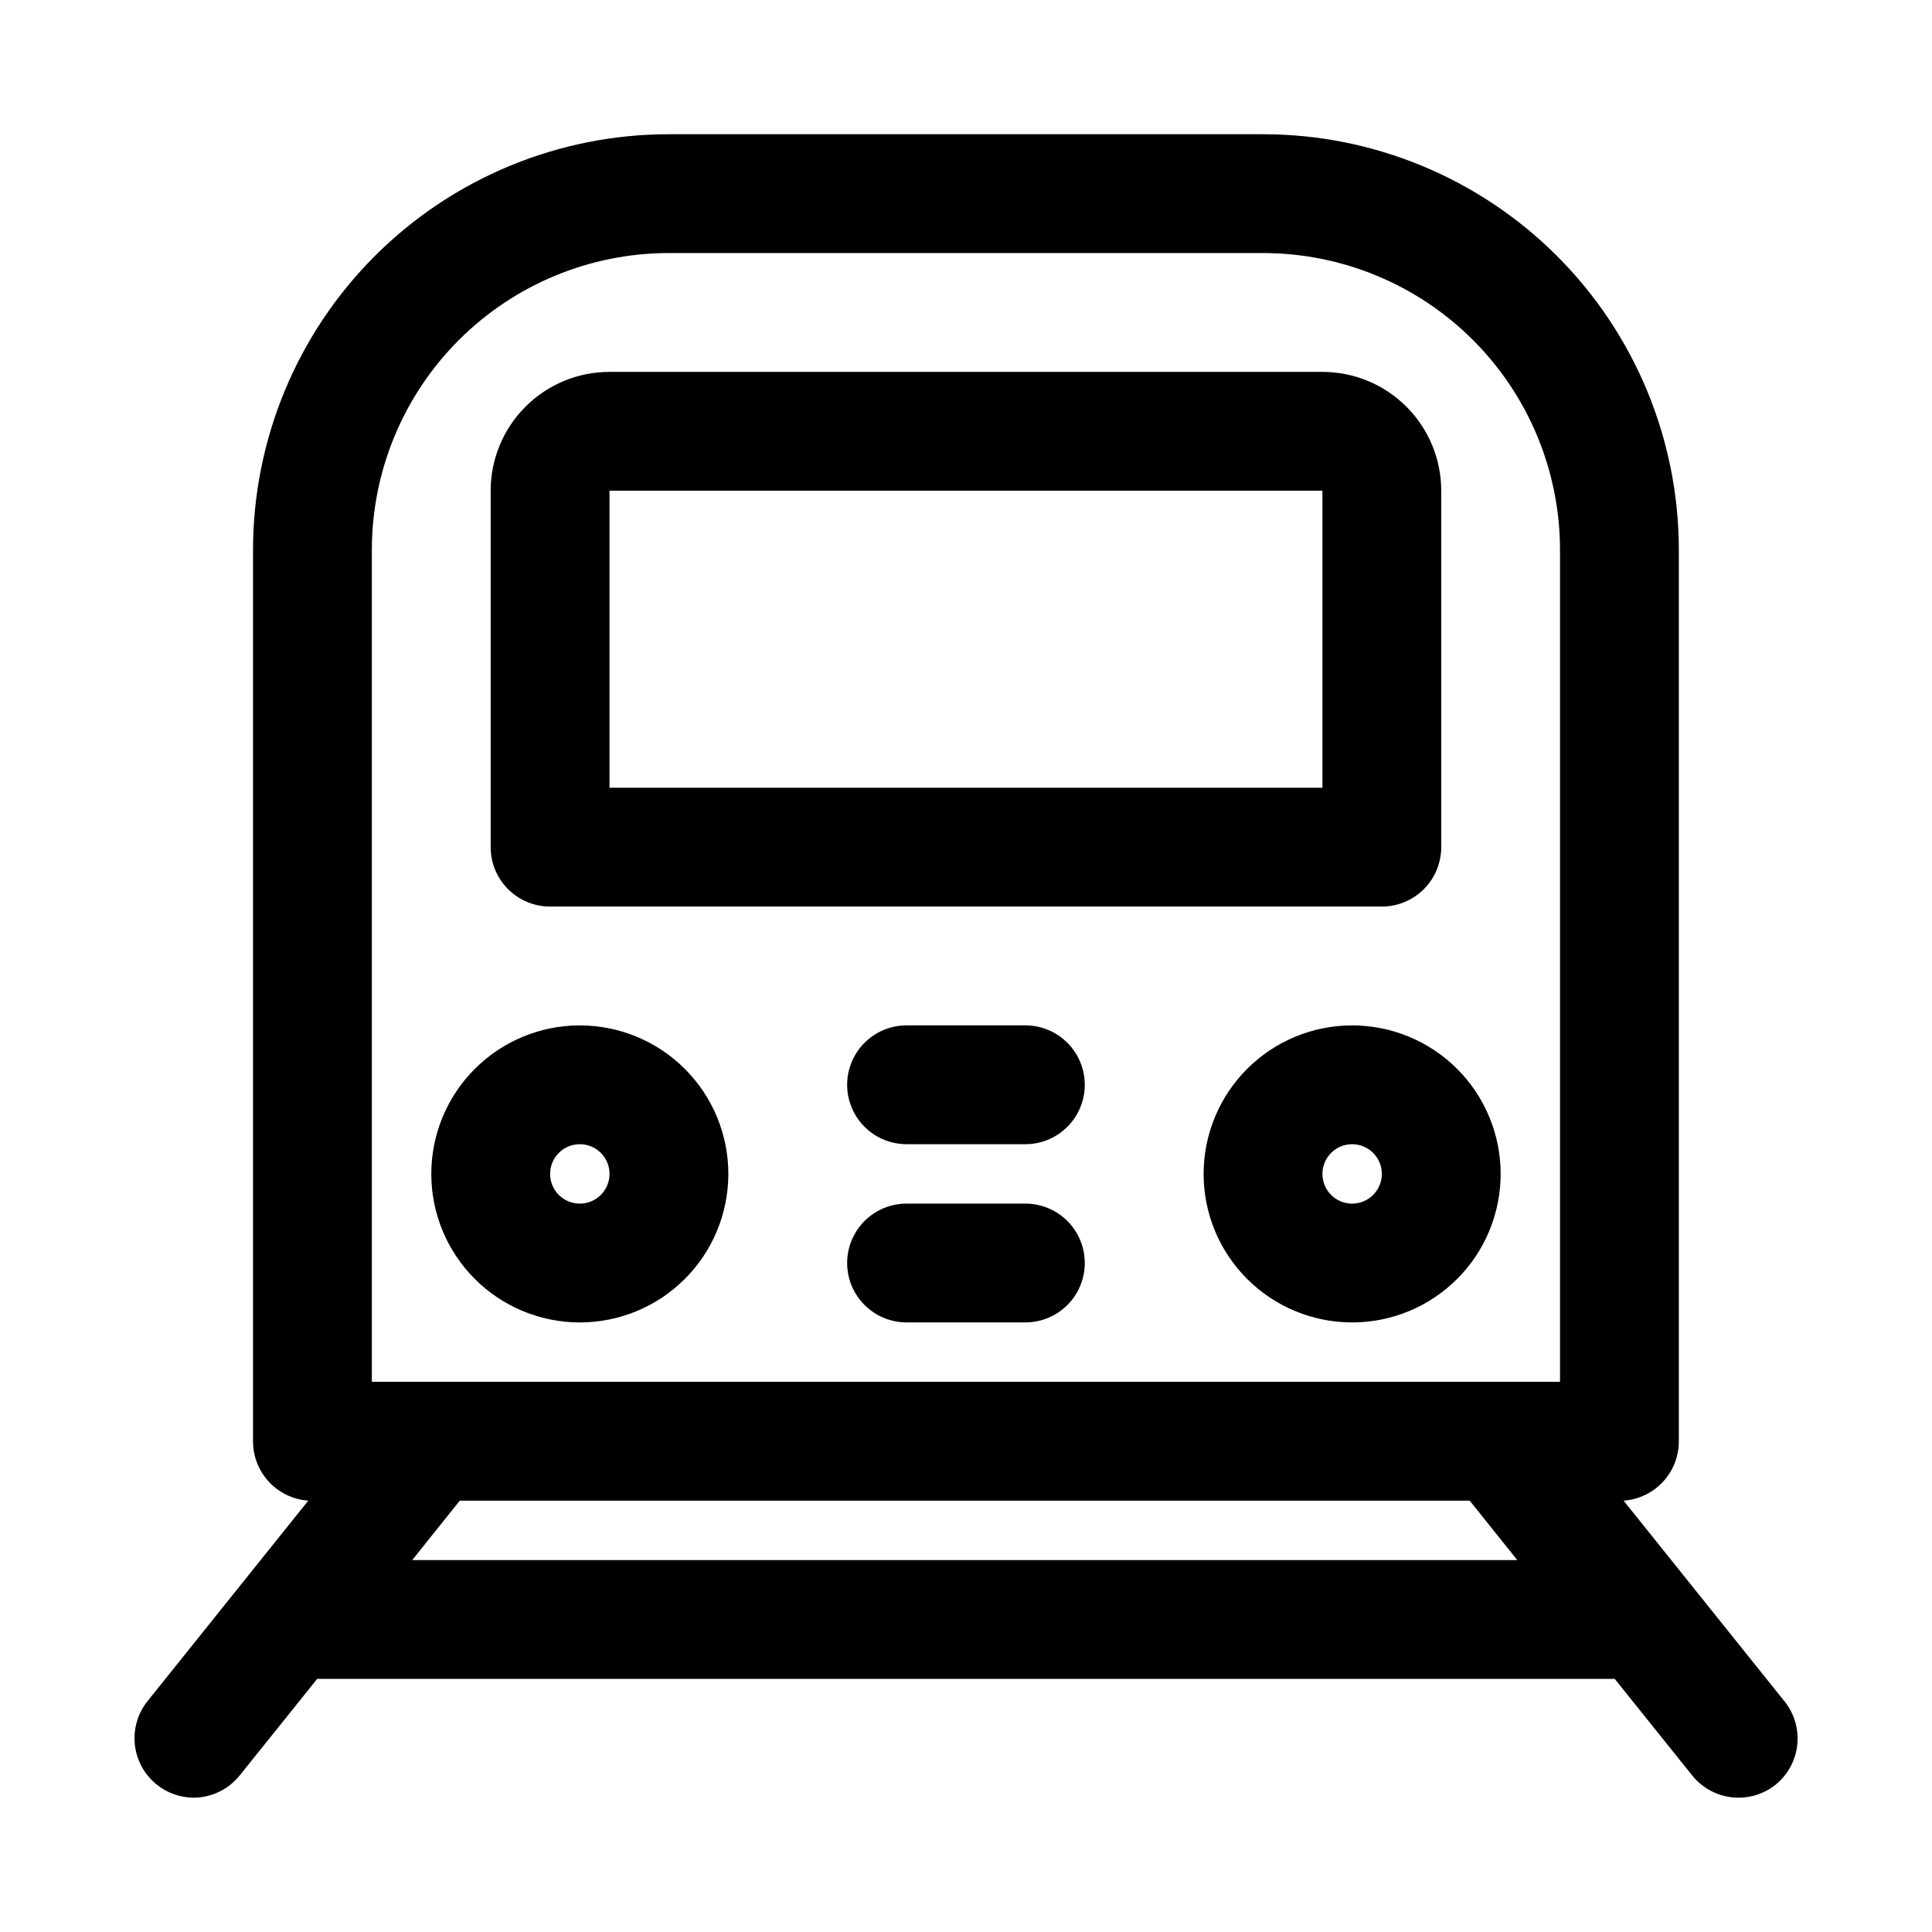 <?xml version="1.0" encoding="UTF-8"?>
<!-- The Best Svg Icon site in the world: iconSvg.co, Visit us! https://iconsvg.co -->
<svg fill="#000000" width="800px" height="800px" version="1.1" viewBox="144 144 512 512" xmlns="http://www.w3.org/2000/svg">
 <path d="m297.66 415.74c-10.441 0-20.453 4.148-27.832 11.527-7.383 7.383-11.531 17.395-11.531 27.832 0 10.441 4.148 20.453 11.531 27.832 7.379 7.383 17.391 11.527 27.832 11.527 10.438 0 20.449-4.144 27.828-11.527 7.383-7.379 11.531-17.391 11.531-27.832 0-10.438-4.148-20.449-11.531-27.832-7.379-7.379-17.391-11.527-27.828-11.527zm0 47.23v0.004c-3.188 0-6.055-1.918-7.273-4.863-1.219-2.941-0.547-6.324 1.707-8.578 2.25-2.25 5.637-2.922 8.578-1.707 2.941 1.219 4.859 4.09 4.859 7.273 0 2.09-0.832 4.09-2.305 5.566-1.477 1.477-3.481 2.309-5.566 2.309zm204.67-47.23c-10.441 0-20.453 4.148-27.832 11.527-7.383 7.383-11.527 17.395-11.527 27.832 0 10.441 4.144 20.453 11.527 27.832 7.379 7.383 17.391 11.527 27.832 11.527 10.438 0 20.449-4.144 27.832-11.527 7.379-7.379 11.527-17.391 11.527-27.832 0-10.438-4.148-20.449-11.527-27.832-7.383-7.379-17.395-11.527-27.832-11.527zm0 47.23v0.004c-3.184 0-6.055-1.918-7.273-4.863-1.219-2.941-0.547-6.324 1.707-8.578 2.25-2.25 5.637-2.922 8.578-1.707 2.941 1.219 4.859 4.09 4.859 7.273 0 2.09-0.828 4.09-2.305 5.566-1.477 1.477-3.481 2.309-5.566 2.309zm-212.55-78.719h220.42c4.176 0 8.18-1.656 11.133-4.609s4.609-6.957 4.609-11.133v-94.465c0-8.352-3.316-16.359-9.223-22.266-5.902-5.906-13.914-9.223-22.266-9.223h-188.93c-8.352 0-16.359 3.316-22.266 9.223s-9.223 13.914-9.223 22.266v94.465c0 4.176 1.656 8.18 4.609 11.133s6.957 4.609 11.133 4.609zm15.742-110.21h188.93v78.719h-188.93zm125.95 157.44h0.004c0 4.176-1.66 8.18-4.613 11.133-2.953 2.949-6.957 4.609-11.133 4.609h-31.488c-5.625 0-10.82-3-13.633-7.871s-2.812-10.875 0-15.746c2.812-4.871 8.008-7.871 13.633-7.871h31.488c4.176 0 8.18 1.66 11.133 4.613 2.953 2.949 4.613 6.957 4.613 11.133zm0 47.23h0.004c0 4.176-1.66 8.18-4.613 11.133-2.953 2.953-6.957 4.609-11.133 4.609h-31.488c-5.625 0-10.82-3-13.633-7.871s-2.812-10.871 0-15.742 8.008-7.871 13.633-7.871h31.488c4.176 0 8.18 1.656 11.133 4.609 2.953 2.953 4.613 6.957 4.613 11.133zm185.46 116.19-42.664-53.215c3.981-0.281 7.707-2.062 10.426-4.984 2.719-2.922 4.227-6.769 4.215-10.762v-236.16c0-29.227-11.609-57.262-32.277-77.93-20.668-20.668-48.699-32.277-77.93-32.277h-157.44c-29.227 0-57.262 11.609-77.93 32.277-20.668 20.668-32.277 48.703-32.277 77.93v236.16c-0.012 3.992 1.496 7.84 4.215 10.762 2.719 2.922 6.445 4.703 10.426 4.984l-42.664 53.215c-2.574 3.262-3.754 7.41-3.285 11.539 0.473 4.129 2.559 7.906 5.805 10.504 2.769 2.223 6.207 3.441 9.758 3.461 4.793-0.02 9.312-2.223 12.281-5.981l20.469-25.508h343.85l20.469 25.504v0.004c2.602 3.289 6.406 5.406 10.574 5.879 4.168 0.473 8.352-0.738 11.625-3.359 3.219-2.621 5.273-6.41 5.719-10.535 0.441-4.129-0.766-8.266-3.356-11.508zm-374.39-305.12c0-20.875 8.293-40.898 23.055-55.664 14.766-14.762 34.785-23.055 55.664-23.055h157.44c20.879 0 40.902 8.293 55.664 23.055 14.762 14.766 23.055 34.789 23.055 55.664v220.42h-314.88zm10.707 267.65 12.594-15.742h267.65l12.594 15.742z"/>
</svg>